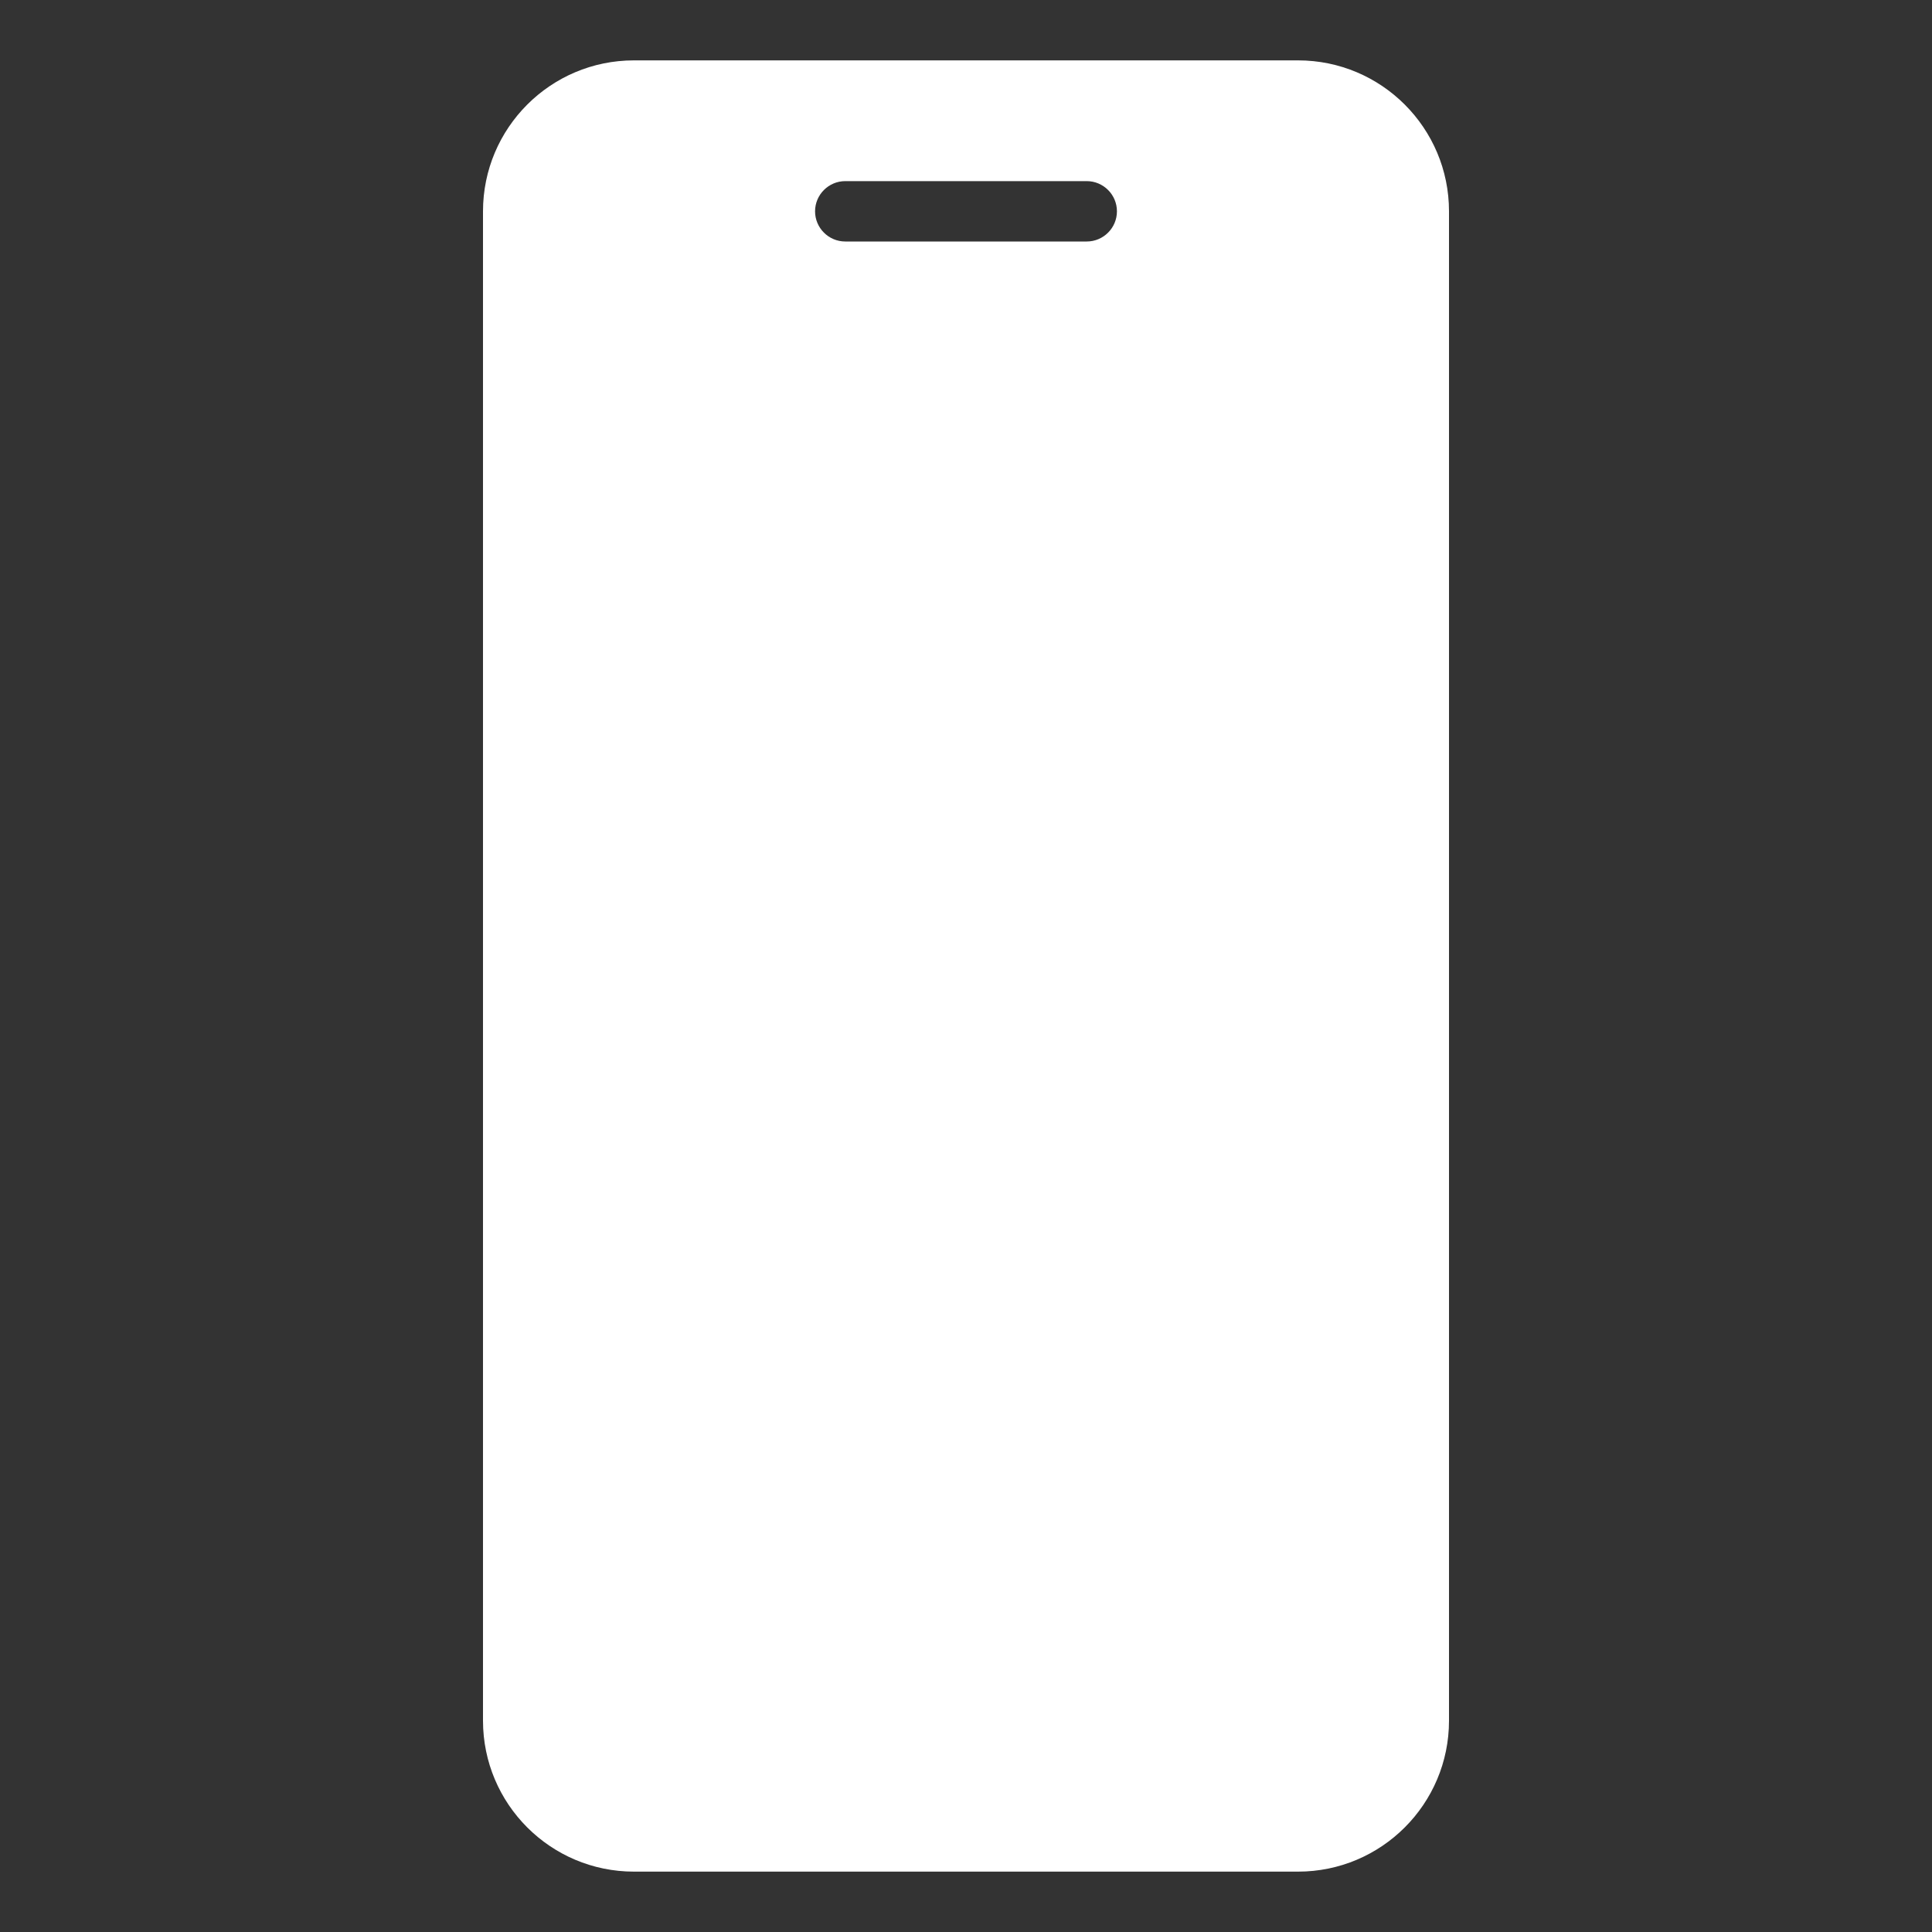 <svg width="40" height="40" viewBox="0 0 40 40" fill="none" xmlns="http://www.w3.org/2000/svg">
<rect x="0" y="0" width="40" height="40" fill="#333333" stroke="none"/>
<path d="M26.875 1.25H13.125C11.4 1.25 10 2.65 10 4.375V35.625C10 37.35 11.4 38.75 13.125 38.75H26.875C28.6 38.75 30 37.35 30 35.625V4.375C30 2.65 28.6 1.25 26.875 1.25ZM22.5 5H17.5C17.156 5 16.875 4.719 16.875 4.375C16.875 4.031 17.156 3.75 17.5 3.75H22.5C22.844 3.75 23.125 4.031 23.125 4.375C23.125 4.719 22.844 5 22.5 5Z" fill="white"/>
</svg>
